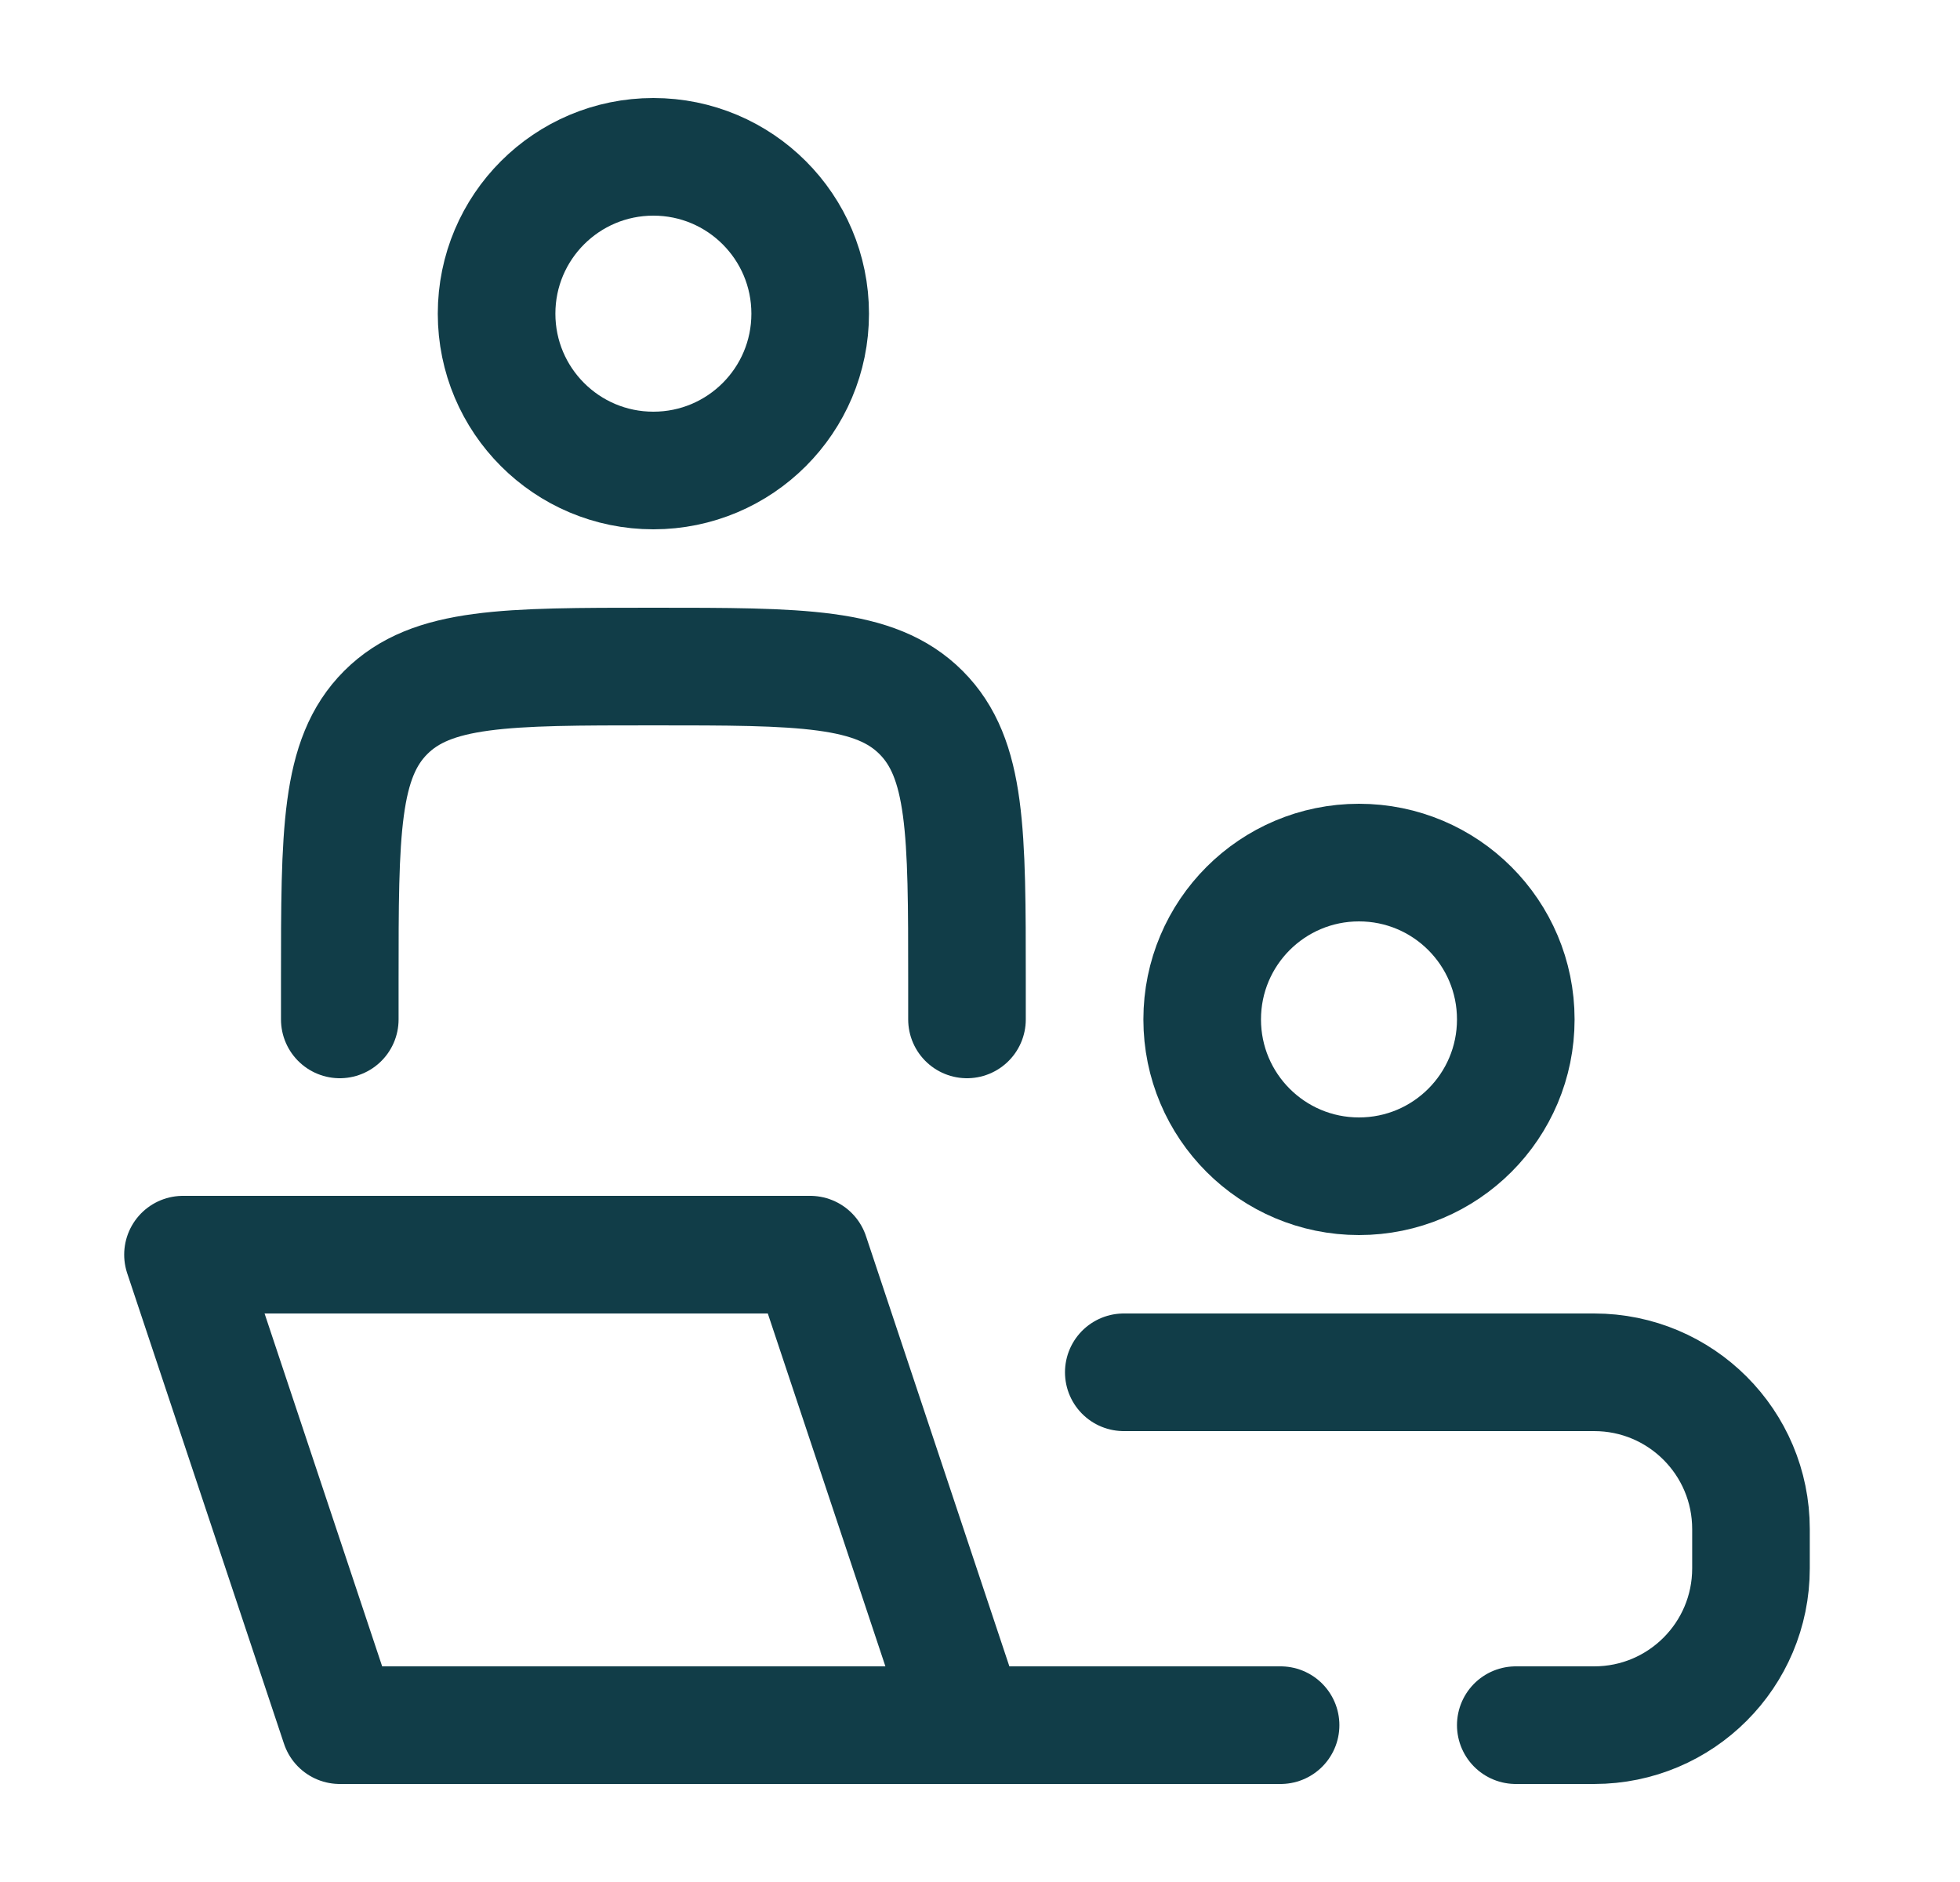 <svg width="25" height="24" viewBox="0 0 25 24" fill="none" xmlns="http://www.w3.org/2000/svg">
<path d="M12.334 22L10.334 16H2.334L4.334 22H12.334ZM12.334 22H16.334" stroke="#113D48" stroke-width="1.5" stroke-linecap="round" stroke-linejoin="round"/>
<path d="M12.334 13V12.5C12.334 10.614 12.334 9.672 11.748 9.086C11.162 8.5 10.22 8.5 8.334 8.5C6.448 8.5 5.506 8.5 4.92 9.086C4.334 9.672 4.334 10.614 4.334 12.5V13" stroke="#113D48" stroke-width="1.5" stroke-linecap="round" stroke-linejoin="round"/>
<path d="M19.334 13C19.334 14.105 18.439 15 17.334 15C16.229 15 15.334 14.105 15.334 13C15.334 11.895 16.229 11 17.334 11C18.439 11 19.334 11.895 19.334 13Z" stroke="#113D48" stroke-width="1.5"/>
<path d="M10.334 4C10.334 5.105 9.439 6 8.334 6C7.229 6 6.334 5.105 6.334 4C6.334 2.895 7.229 2 8.334 2C9.439 2 10.334 2.895 10.334 4Z" stroke="#113D48" stroke-width="1.5"/>
<path d="M14.334 17.5H20.334C21.439 17.5 22.334 18.395 22.334 19.5V20C22.334 21.105 21.439 22 20.334 22H19.334" stroke="#113D48" stroke-width="1.5" stroke-linecap="round"/>
</svg>
